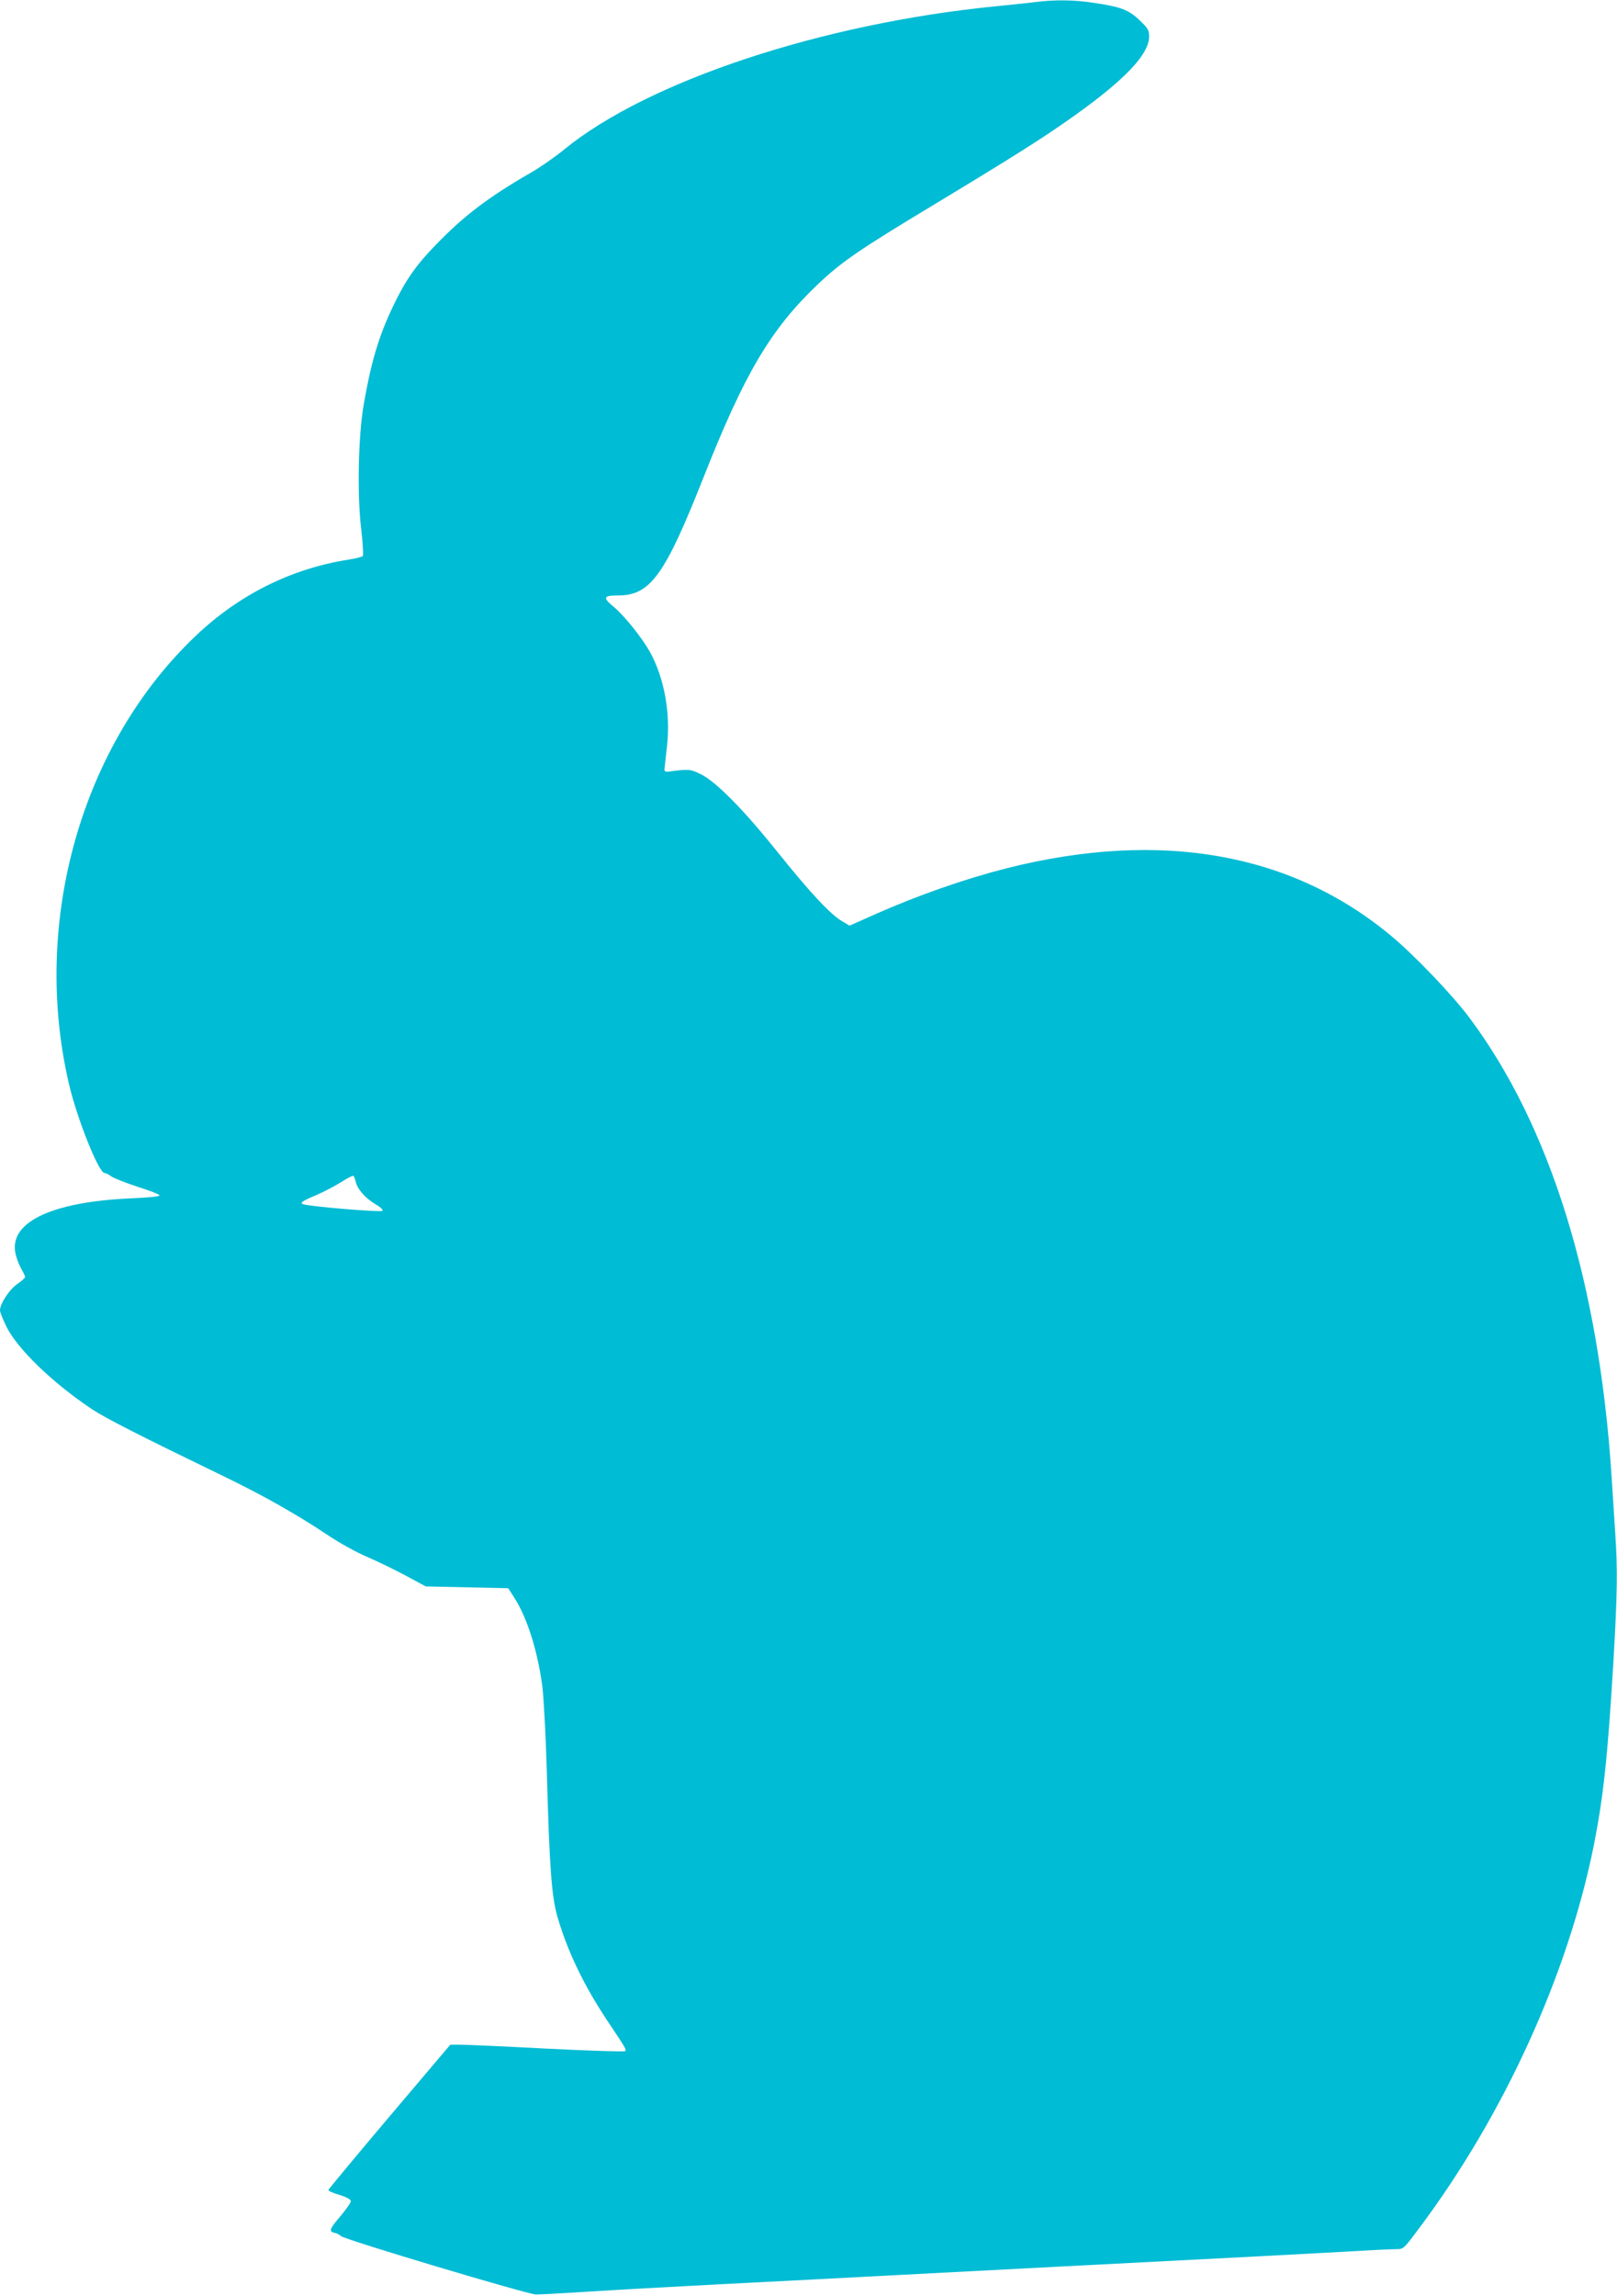 <?xml version="1.0" standalone="no"?>
<!DOCTYPE svg PUBLIC "-//W3C//DTD SVG 20010904//EN"
 "http://www.w3.org/TR/2001/REC-SVG-20010904/DTD/svg10.dtd">
<svg version="1.0" xmlns="http://www.w3.org/2000/svg"
 width="902pt" height="1280pt" viewBox="0 0 902 1280"
 preserveAspectRatio="xMidYMid meet">
<g transform="translate(0,1280) scale(0.1,-0.1)"
fill="#00bcd4" stroke="none">
<path d="M5780 12789 c-36 -5 -137 -15 -225 -24 -973 -96 -1946 -419 -2411
-801 -49 -40 -132 -98 -185 -128 -234 -135 -370 -238 -526 -399 -114 -117
-173 -202 -243 -350 -78 -164 -121 -310 -161 -542 -31 -177 -37 -508 -14 -696
9 -78 13 -145 9 -149 -5 -5 -40 -14 -79 -20 -319 -50 -609 -194 -851 -423
-640 -606 -921 -1597 -709 -2502 45 -193 166 -495 198 -495 8 0 25 -9 38 -19
14 -10 80 -36 147 -58 67 -21 122 -42 122 -48 0 -6 -61 -12 -152 -16 -460 -19
-702 -139 -648 -322 6 -23 20 -57 31 -75 10 -18 19 -37 19 -42 0 -5 -20 -23
-45 -40 -44 -31 -95 -109 -95 -146 0 -10 16 -50 36 -91 62 -124 255 -311 474
-458 80 -53 273 -151 740 -377 219 -106 408 -213 580 -328 63 -42 160 -96 215
-119 55 -24 152 -70 215 -104 l115 -62 230 -5 230 -5 32 -50 c72 -110 131
-295 158 -495 8 -65 19 -268 25 -465 15 -554 27 -712 61 -827 57 -193 148
-381 278 -576 105 -157 106 -160 98 -168 -4 -4 -202 2 -440 14 -237 13 -455
22 -484 22 l-51 0 -339 -400 c-186 -220 -339 -404 -341 -410 -2 -5 25 -17 60
-27 36 -11 64 -25 65 -34 2 -7 -24 -45 -57 -84 -62 -72 -67 -87 -34 -94 10 -1
27 -10 36 -18 23 -21 1042 -325 1088 -326 19 0 150 7 290 16 140 9 478 28 750
42 272 14 707 36 965 50 472 25 1307 68 2025 105 212 11 463 25 558 30 95 6
191 10 212 10 40 0 41 2 131 123 469 627 825 1409 969 2125 54 272 78 494 110
1027 22 381 24 514 10 719 -5 77 -14 218 -20 311 -70 1081 -341 1957 -795
2563 -93 124 -301 342 -430 450 -557 467 -1289 597 -2146 382 -236 -60 -495
-150 -743 -260 l-137 -61 -42 25 c-64 37 -180 161 -360 386 -190 237 -344 393
-429 434 -58 28 -63 29 -178 14 -20 -2 -25 1 -23 17 1 11 7 68 14 127 20 186
-16 380 -97 526 -45 79 -143 201 -200 248 -63 52 -59 64 23 64 181 0 261 111
478 660 229 579 373 822 633 1071 135 128 228 193 657 451 341 206 501 305
645 401 374 251 550 421 550 533 0 37 -6 46 -54 92 -61 58 -104 74 -260 97
-107 16 -211 17 -316 4z m-3795 -6580 c9 -40 55 -91 111 -124 29 -17 42 -31
37 -36 -9 -9 -406 24 -442 37 -21 7 -5 18 76 52 39 17 99 48 134 70 35 22 66
39 70 36 4 -2 10 -18 14 -35z"/>
</g>
</svg>
